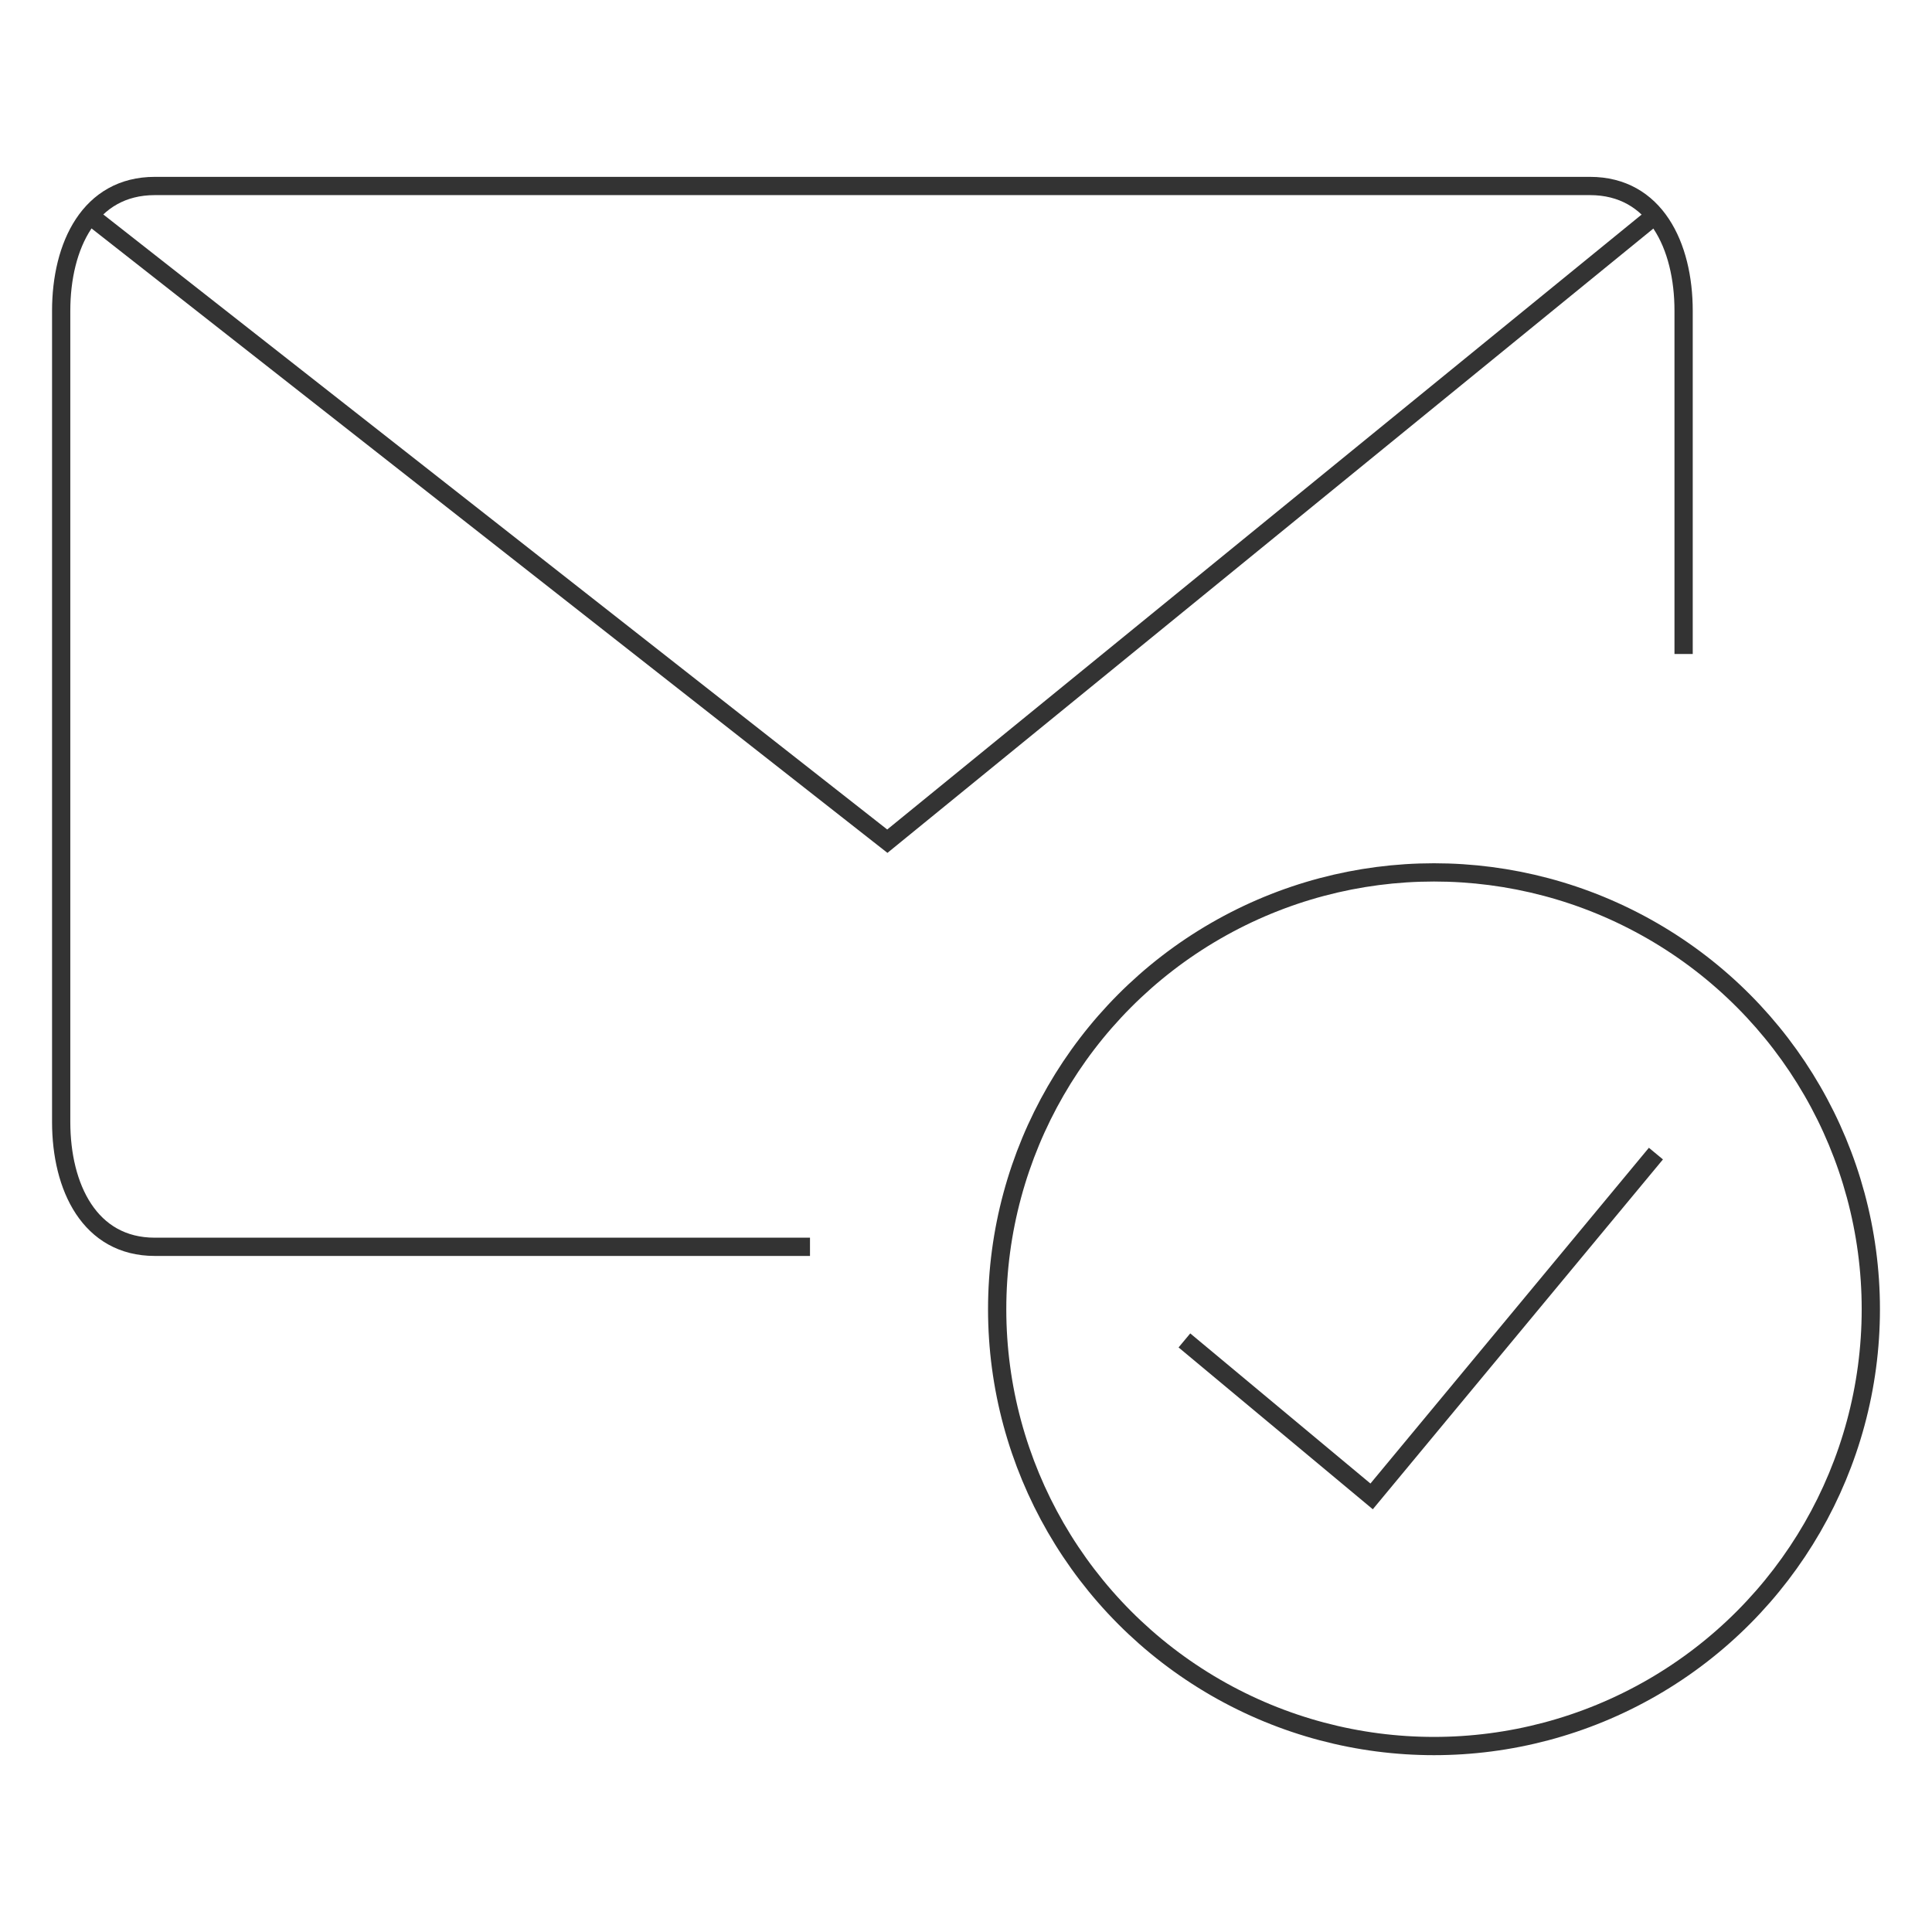 <?xml version="1.0" encoding="UTF-8"?> <svg xmlns="http://www.w3.org/2000/svg" id="Layer_1" data-name="Layer 1" viewBox="0 0 600 600"><defs><style>.cls-1{fill:none;stroke:#333;stroke-miterlimit:10;stroke-width:5.67px;}</style></defs><polyline class="cls-1" points="514.26 358.26 425.97 464.72 367.83 416.28"></polyline><path class="cls-1" d="M251.55,387.21H48.07C27.83,387.21,19,368.68,19,348.45V96.52c0-20.24,8.83-38.76,29.07-38.76H493.79c20.24,0,29.07,18.52,29.07,38.76V203.1"></path><polyline class="cls-1" points="513.96 66.92 275.57 261.24 27.89 66.92"></polyline><circle class="cls-1" cx="445.34" cy="406.59" r="135.66"></circle></svg> 